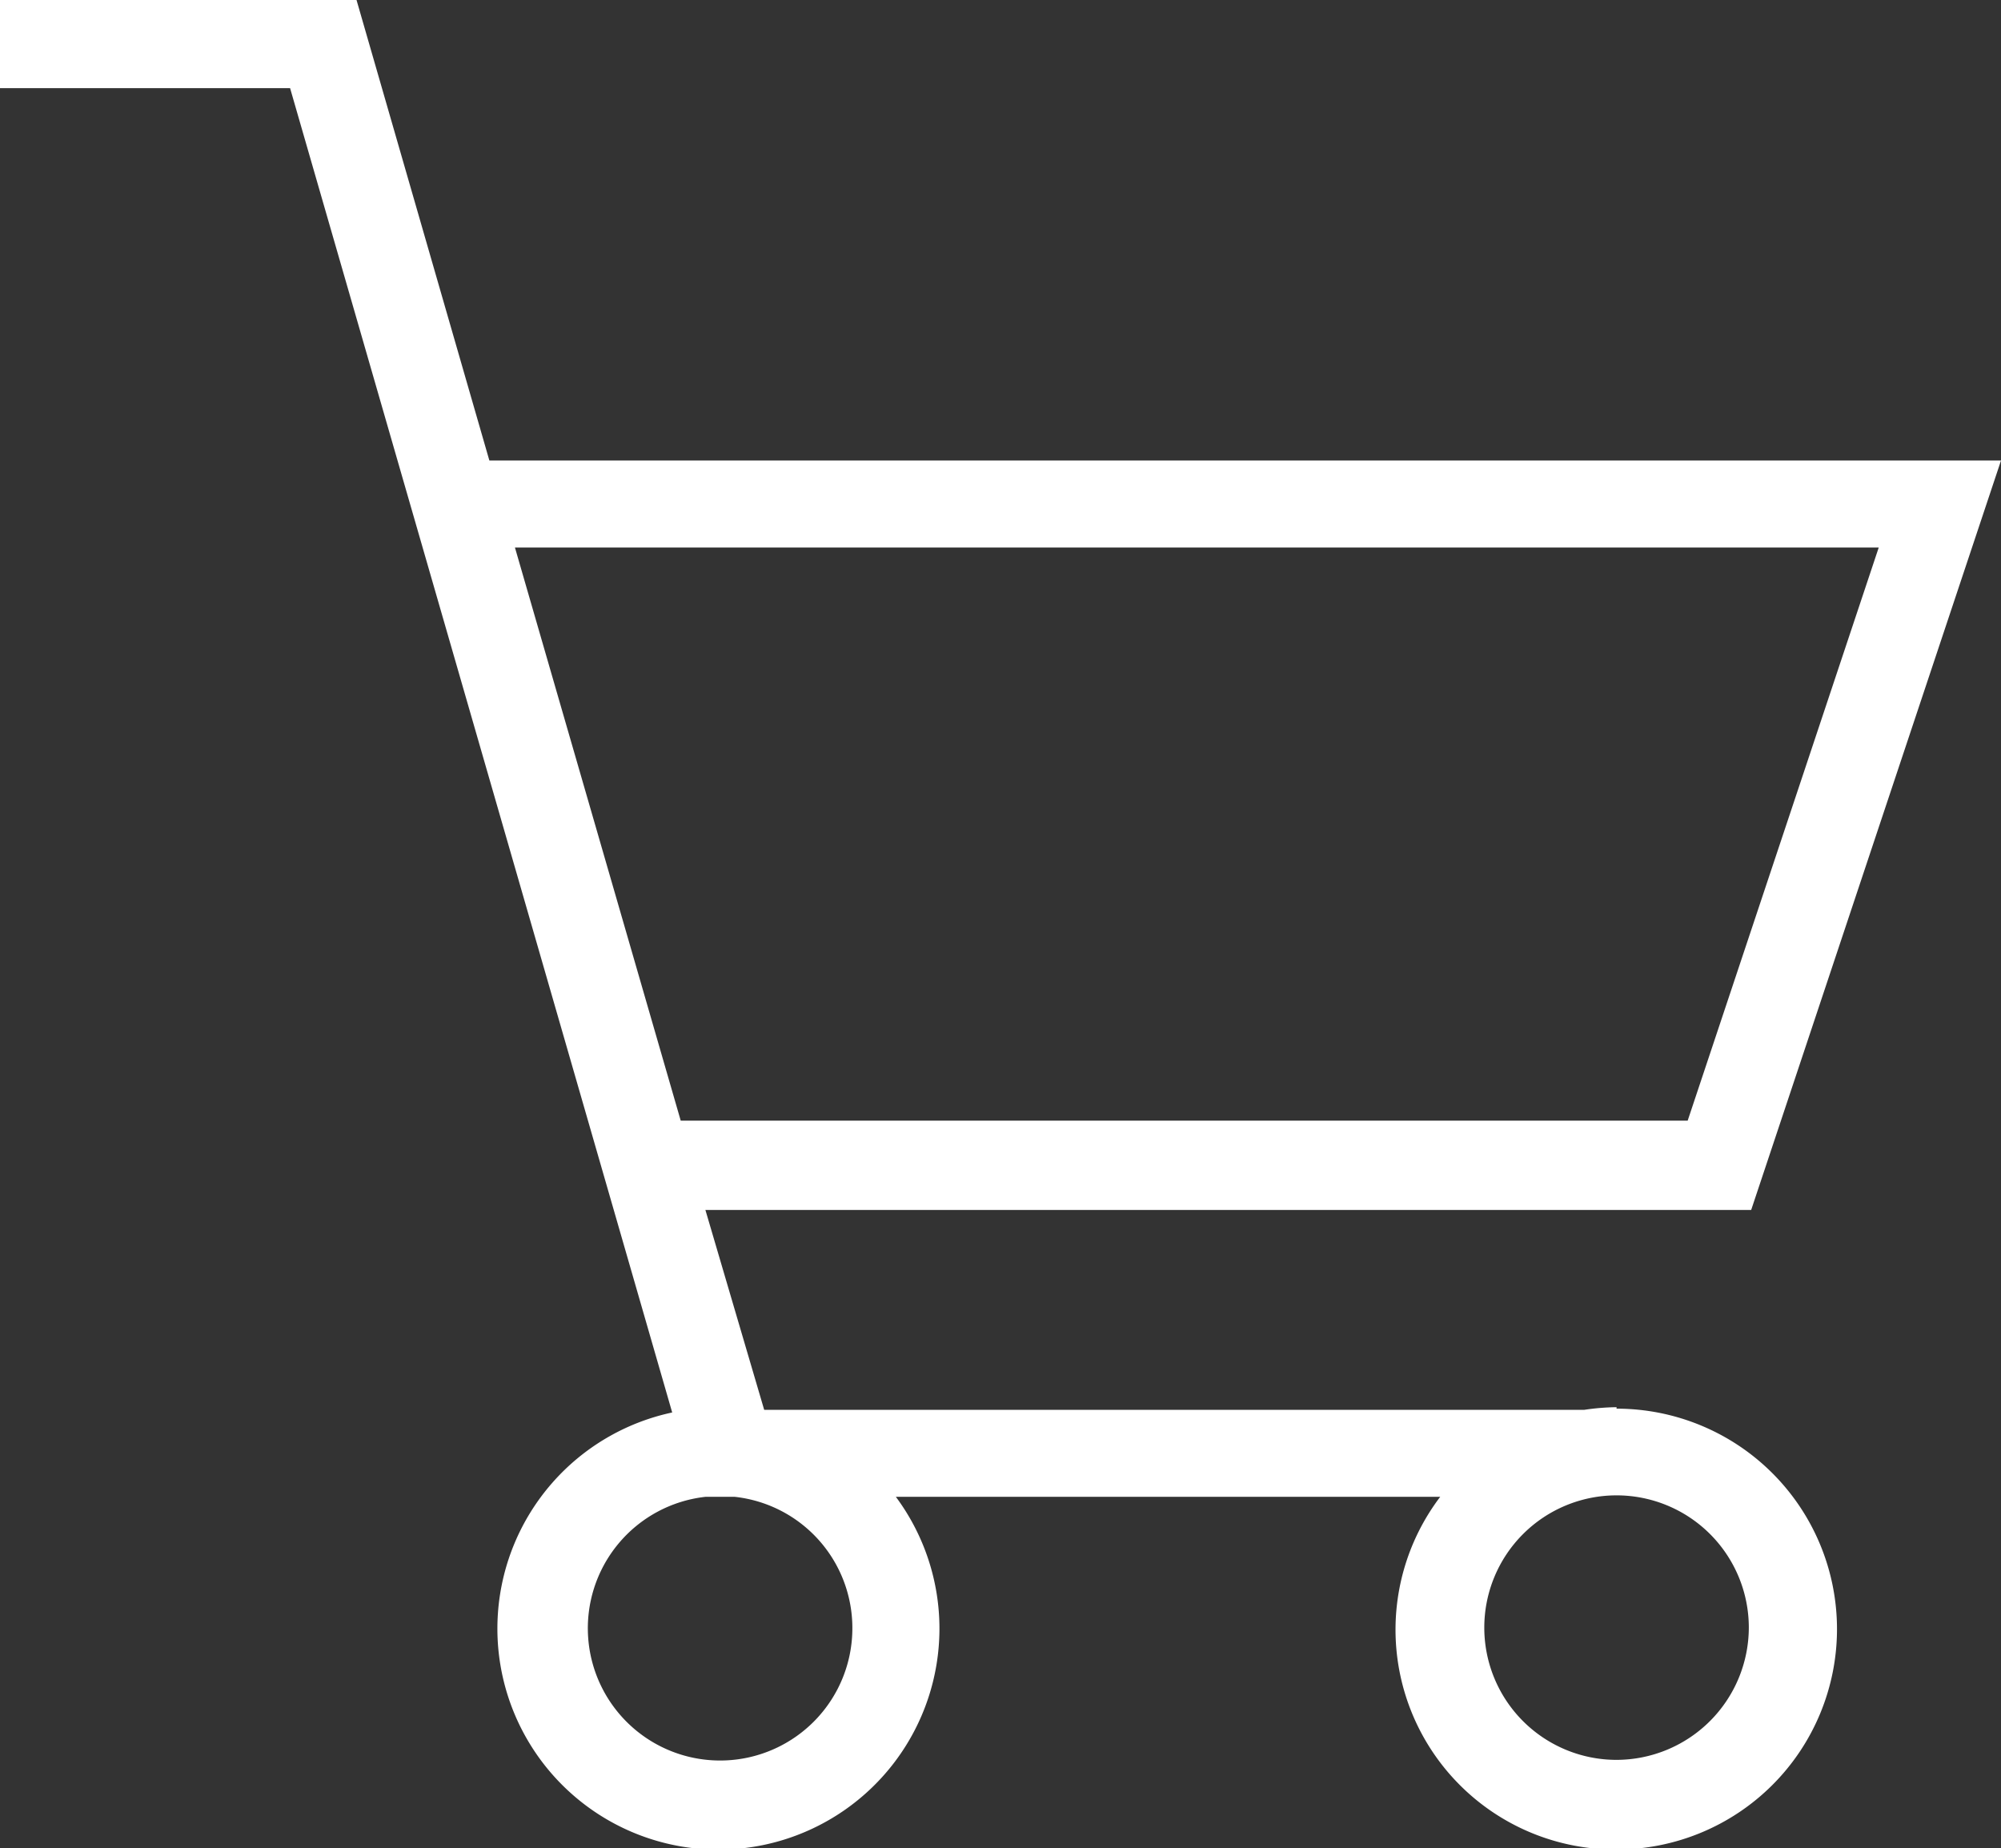 <svg xmlns="http://www.w3.org/2000/svg" viewBox="0 0 68.08 62.88"><rect x="0" y="0" width="68.08" height="62.88" fill="#333333" stroke="none"/><defs><style>.cls-1{fill:#fff;}</style></defs><title>アセット 1</title><g id="レイヤー_2" data-name="レイヤー 2"><g id="レイヤー_1-2" data-name="レイヤー 1"><path class="cls-1" d="M55,47.88a8,8,0,0,0-1.1.09v0H26l-2-6.8H59.58l8.5-25.5H16.65L12.13,0H0V3H9.87l13,45.06a7.52,7.52,0,1,0,7.61,2.87H49a7.48,7.48,0,0,0,6,12,7.5,7.5,0,0,0,0-15Zm8.92-29.25-6.5,19.5H23.16l-5.64-19.5ZM29,55.38a4.5,4.5,0,1,1-5-4.45H25A4.49,4.49,0,0,1,29,55.38Zm26,4.5a4.5,4.5,0,1,1,4.5-4.5A4.51,4.51,0,0,1,55,59.88Z"/></g></g></svg>